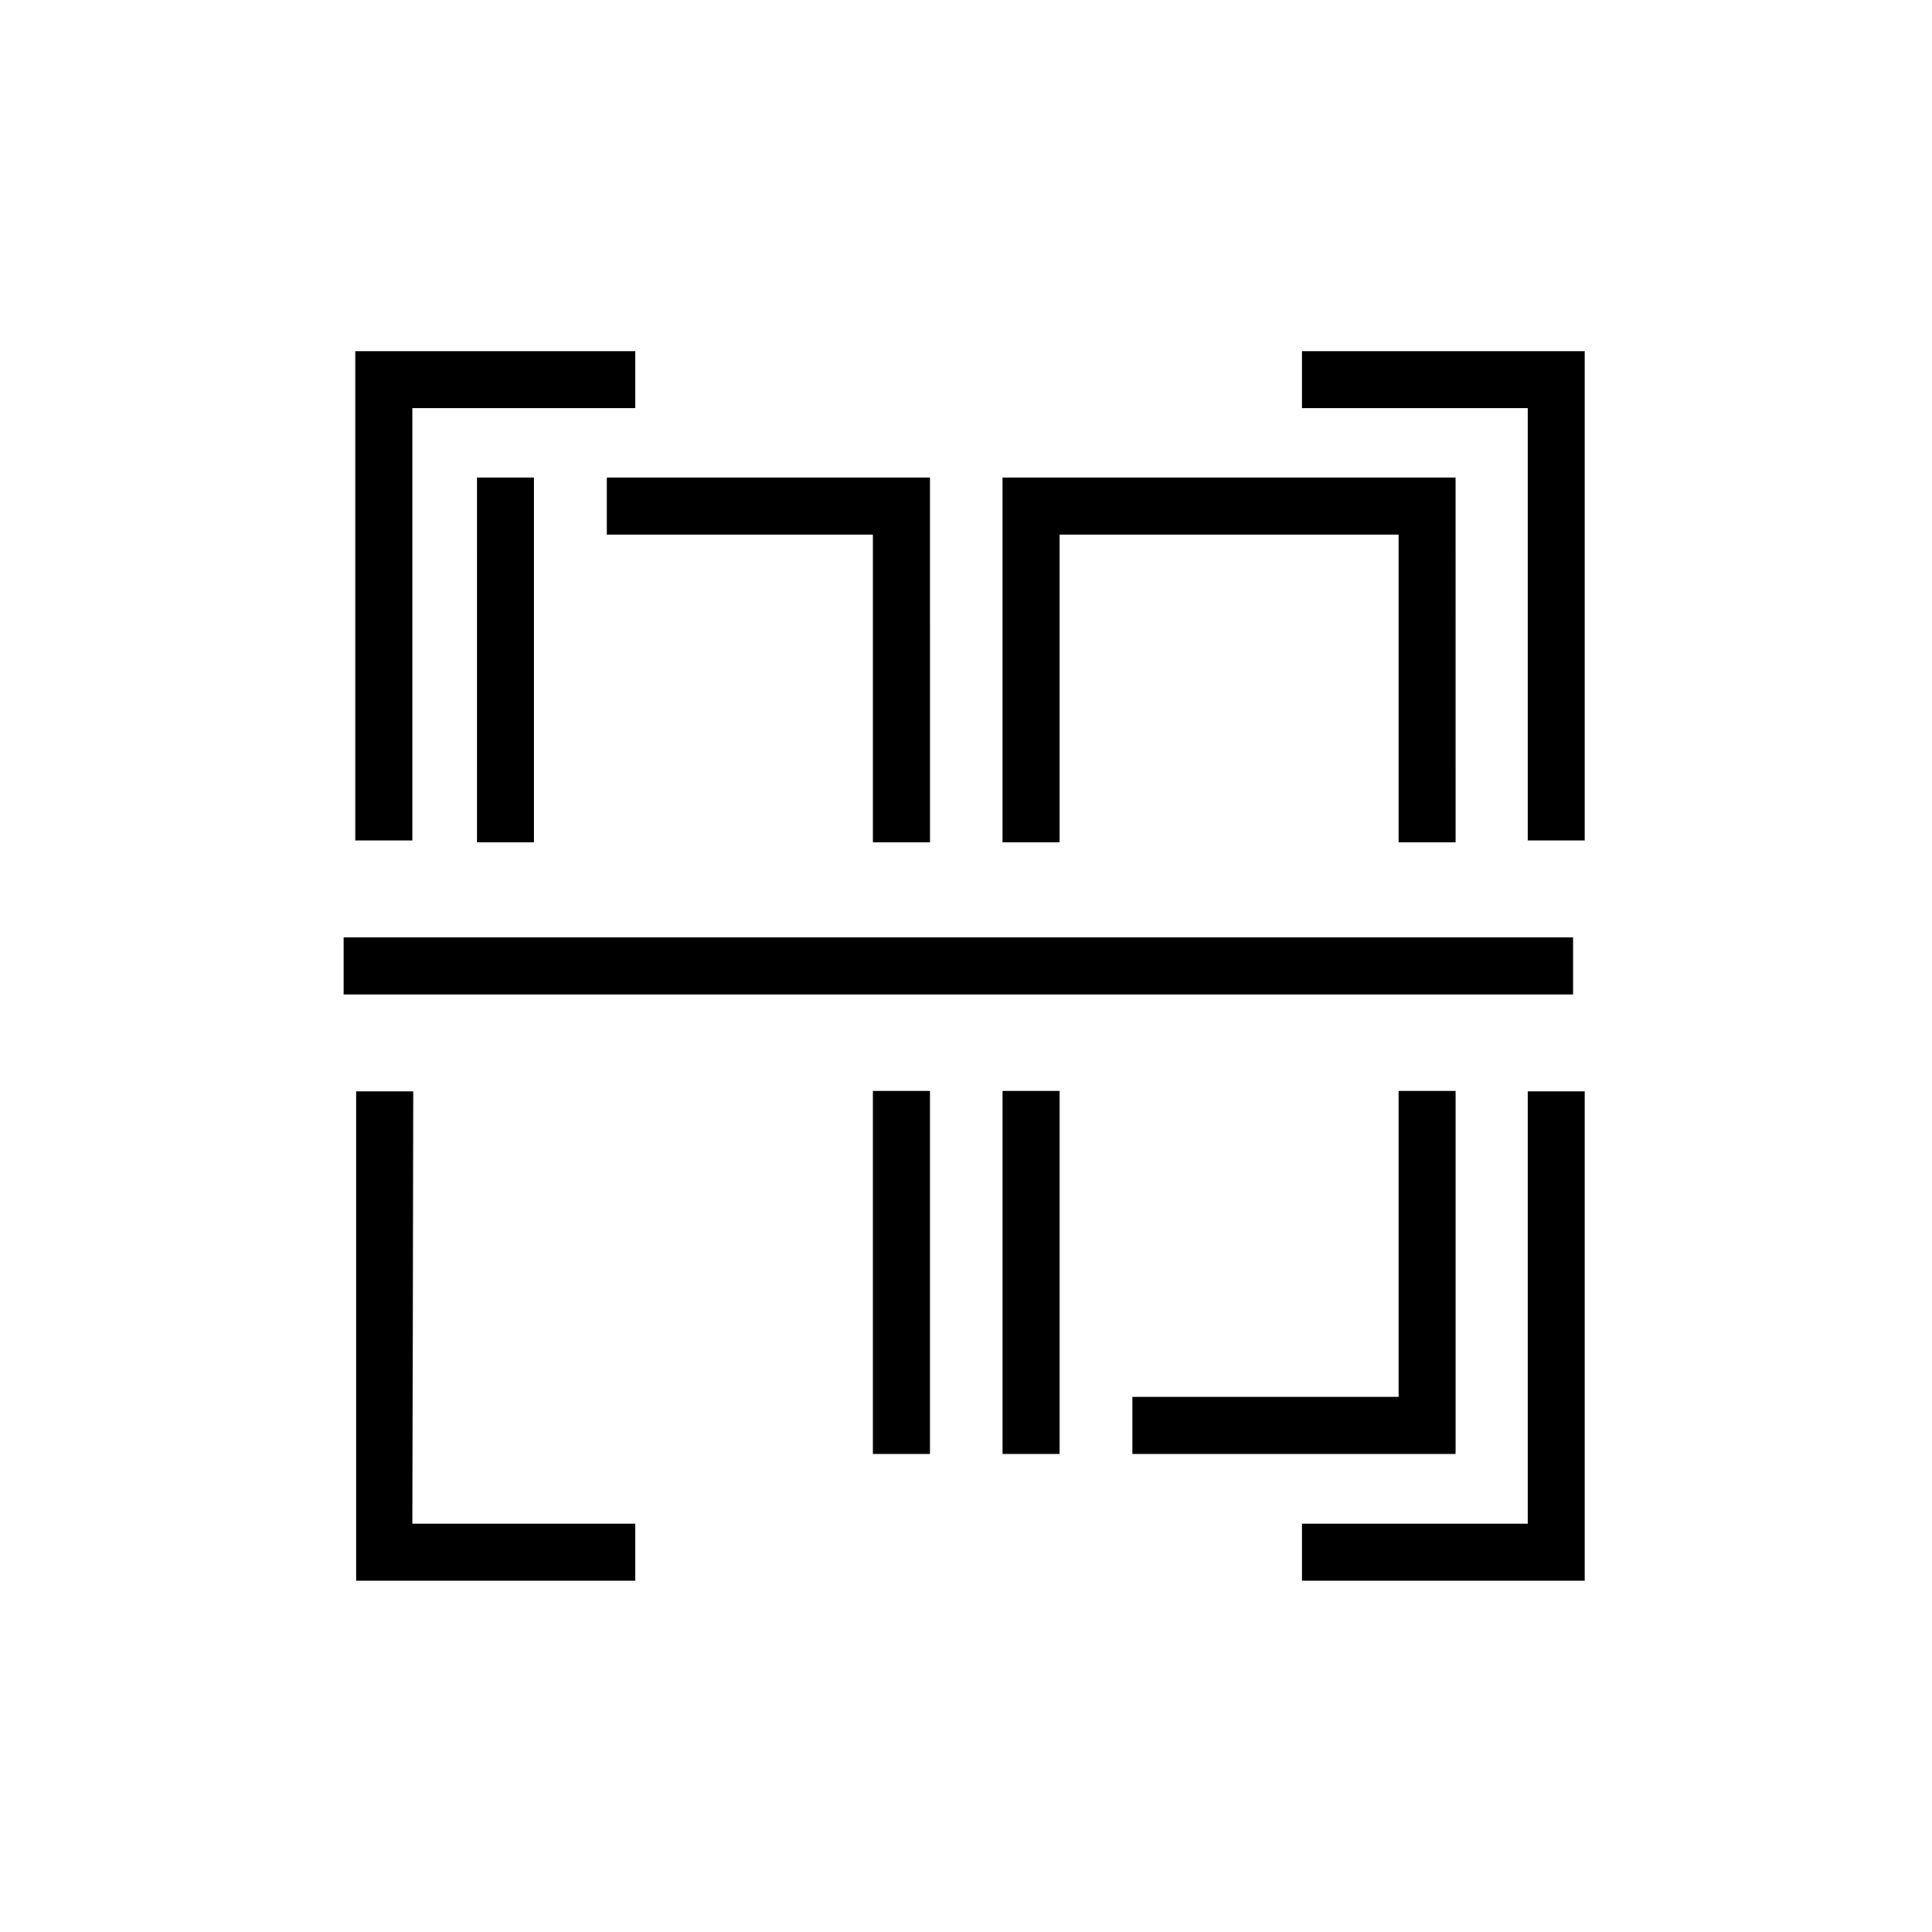 <?xml version="1.0" encoding="UTF-8"?>
<!-- Uploaded to: SVG Repo, www.svgrepo.com, Generator: SVG Repo Mixer Tools -->
<svg width="800px" height="800px" version="1.1" viewBox="144 144 512 512" xmlns="http://www.w3.org/2000/svg">
 <defs>
  <clipPath id="a">
   <path d="m148.09 148.09h503.81v503.81h-503.81z"/>
  </clipPath>
 </defs>
 <g clip-path="url(#a)">
  <path d="m-1576.6-74.387v-260.37c0.016-8.68 3.469-17.004 9.605-23.141 6.141-6.141 14.461-9.594 23.145-9.605h30.23v15.113h-30.23c-4.68 0-9.164 1.859-12.469 5.164-3.309 3.309-5.168 7.793-5.168 12.469v260.37c0 4.676 1.859 9.16 5.168 12.469 3.305 3.305 7.789 5.164 12.469 5.164h30.23v15.113h-30.23c-8.684-0.012-17.004-3.469-23.145-9.605-6.137-6.141-9.59-14.461-9.605-23.141zm310.75-260.37v260.37c0 4.676-1.855 9.16-5.164 12.469-3.309 3.305-7.793 5.164-12.469 5.164h-30.23v15.113h30.23c8.68-0.012 17.004-3.469 23.141-9.605 6.141-6.141 9.594-14.461 9.605-23.141v-260.37c-0.012-8.68-3.465-17.004-9.605-23.141-6.137-6.141-14.461-9.594-23.141-9.605h-30.23v15.113h30.23c4.676 0 9.16 1.859 12.469 5.164 3.309 3.309 5.164 7.793 5.164 12.469zm-255.08 252.31h15.113v-244.25h-15.113zm114.87-244.25h-15.113v244.25h15.113zm99.652 0h-15.113v244.25h15.113zm-166.26 0h-15.113v188.17h15.113zm33.25 0h-15.113v188.17h15.113zm66.504 0h-15.113v188.17h15.113zm33.199 0h-15.113v188.17h15.113zm400.33 285.05h30.48v-15.113h-30.48l0.004-0.004c-4.676 0-9.16-1.859-12.469-5.164-3.305-3.309-5.164-7.793-5.164-12.469v-260.37c0-4.676 1.859-9.16 5.164-12.469 3.309-3.305 7.793-5.164 12.469-5.164h30.48v-15.113h-30.48c-8.68 0.012-17.004 3.465-23.141 9.605-6.141 6.137-9.594 14.461-9.605 23.141v260.37c0.012 8.695 3.481 17.035 9.641 23.176 6.16 6.141 14.508 9.582 23.207 9.57zm278-293.12v260.37h0.004c0 4.676-1.859 9.16-5.168 12.469-3.305 3.305-7.789 5.164-12.469 5.164h-30.48v15.113h30.48c8.684-0.012 17.004-3.469 23.145-9.605 6.137-6.141 9.59-14.461 9.605-23.141v-260.37c-0.016-8.68-3.469-17.004-9.605-23.141-6.141-6.141-14.461-9.594-23.145-9.605h-30.48v15.113h30.48c4.695-0.027 9.207 1.82 12.535 5.129 3.328 3.309 5.199 7.809 5.199 12.504zm-254.98 251.09h15.113v-102.78h-15.113zm0-169.13h15.113v-72.699h-15.113zm99.754 169.13h15.113l0.004-102.78h-15.113zm15.113-241.53h-15.113v72.25h15.113zm99.652 138.9h-15.113l0.004 102.63h15.113zm0-138.9h-15.113l0.004 72.25h15.113zm-166.26 195.68 0.004-56.93h-15.113v56.781zm0-195.68h-15.113l0.004 72.25h15.113zm33.25 195.68 0.004-56.93h-15.113v56.781zm0-195.68h-15.113l0.004 72.25h15.113zm66.504 195.68 0.004-56.93h-15.113v56.781zm0-195.68h-15.113l0.004 72.25h15.113zm33.199 195.68 0.008-56.93h-15.113v56.781zm0-195.68h-15.113l0.004 72.25h15.113zm693.45-9.422v260.37l0.004 0.004c-0.012 8.684-3.469 17.004-9.605 23.141-6.141 6.141-14.461 9.594-23.141 9.609h-260.27c-8.68-0.016-17.004-3.469-23.141-9.609-6.141-6.137-9.594-14.457-9.605-23.141v-260.52c0.012-8.68 3.465-17.004 9.605-23.141 6.137-6.141 14.461-9.594 23.141-9.605h260.37c8.68 0.012 17 3.465 23.141 9.605 6.137 6.137 9.594 14.461 9.605 23.141zm-15.113 0 0.004 0.004c0-4.676-1.859-9.164-5.164-12.469-3.309-3.309-7.793-5.164-12.469-5.164h-260.27c-4.676 0-9.16 1.855-12.469 5.164-3.305 3.305-5.164 7.793-5.164 12.469v260.37c0 4.676 1.859 9.164 5.164 12.469 3.309 3.309 7.793 5.164 12.469 5.164h260.37c4.676 0 9.16-1.855 12.469-5.164 3.305-3.305 5.164-7.793 5.164-12.469zm-254.97 250.95h15.113v-102.78h-15.113zm15.113-241.53h-15.113v72.25h15.113zm84.641 241.53h15.113v-102.78h-15.113zm15.113-241.53h-15.113v72.25h15.113zm84.539 241.53h15.113v-102.78h-15.113zm0-169.13h15.113v-72.699h-15.113zm-166.26 130.18h15.113v-63.832h-15.113zm15.113-202.58h-15.113v72.25h15.113zm18.137 202.58h15.113l0.004-63.832h-15.113zm15.113-202.58h-15.113v72.25h15.113zm51.387 202.58h15.113l0.004-63.832h-15.113zm15.113-202.58h-15.113l0.004 72.25h15.113zm18.086 202.58h15.113l0.008-63.832h-15.113zm15.113-202.58h-15.113l0.008 72.25h15.113zm-571.26 97.941h-214.52v15.113h214.52zm390.05 15.113h214.52v-15.113h-214.52zm874.76 170.49h-325.86v-325.86h325.86zm-15.113-310.75h-295.64v295.64h295.64zm-1831.3 915.32h-260.32c-8.68-0.012-17-3.469-23.141-9.605-6.137-6.137-9.594-14.461-9.605-23.141v-260.37c0.012-8.68 3.469-17 9.605-23.141 6.141-6.137 14.461-9.594 23.141-9.605h260.32c8.68 0.012 17.004 3.469 23.141 9.605 6.141 6.141 9.594 14.461 9.605 23.141v260.37c-0.012 8.68-3.465 17.004-9.605 23.141-6.137 6.137-14.461 9.594-23.141 9.605zm-260.32-15.113h260.32c4.676 0 9.16-1.859 12.469-5.164 3.309-3.309 5.164-7.793 5.164-12.469v-260.37c0-4.676-1.855-9.16-5.164-12.469-3.309-3.305-7.793-5.164-12.469-5.164h-260.32c-4.676 0-9.16 1.859-12.469 5.164-3.305 3.309-5.164 7.793-5.164 12.469v260.37c0 4.676 1.859 9.16 5.164 12.469 3.309 3.305 7.793 5.164 12.469 5.164zm2449.3-604.57h-48.719l0.004-295.64h48.719v-15.113h-63.836v325.86h63.832zm198.2-310.75v15.113h48.719v295.64h-48.719v15.113h63.832v-325.86zm-123.84 138.39h-89.828v-104.89h-15.113v120.01h120.06l-0.004-120.01h-85.648v15.113h70.535zm154.42 15.113h-120.06v-120h120.06zm-15.113-104.89-89.828 0.004v89.777h89.828zm-89.828 139.51h89.828v89.273h-70.535v15.113h85.648v-119.5h-120.06v119.5h15.113zm-34.359 104.39-0.004-119.5h-120.05v15.113h104.95v104.39zm-1951.9 605.18v-260.37c0-4.676 1.855-9.16 5.164-12.469 3.305-3.305 7.793-5.164 12.469-5.164h31.086v-15.113h-31.086c-8.684 0.012-17.004 3.469-23.141 9.605-6.141 6.141-9.594 14.461-9.609 23.141v260.37c0.016 8.68 3.469 17.004 9.609 23.141 6.137 6.137 14.457 9.594 23.141 9.605h31.086v-15.113h-31.086c-4.676 0-9.164-1.859-12.469-5.164-3.309-3.309-5.164-7.793-5.164-12.469zm277.95-293.12h-31.086v15.113h31.086-0.004c4.676 0 9.164 1.859 12.469 5.164 3.309 3.309 5.164 7.793 5.164 12.469v260.37c0 4.676-1.855 9.16-5.164 12.469-3.305 3.305-7.793 5.164-12.469 5.164h-31.086v15.113h31.086c8.684-0.012 17.004-3.469 23.141-9.605 6.141-6.137 9.594-14.461 9.609-23.141v-260.37c-0.016-8.68-3.469-17-9.609-23.141-6.137-6.137-14.457-9.594-23.141-9.605zm622.2 310.75h-295.64v-114.57h-15.113v129.68h325.86v-129.68h-15.113zm-310.75-181.07h15.113v-114.57h295.64v114.57h15.113v-129.68h-325.86zm323.75 25.695h-325.81v15.113h325.81zm297.25 40.809h-15.113v129.68h73.961v-15.113h-59.098zm295.34 114.57h-59.801v15.113h74.914v-129.68h-15.113zm-59.801-295.64h59.801v114.57h15.113v-129.68h-74.914zm-176.69-15.113h-74.211v129.68h15.113v-114.57h59.098zm78.039-571.07h-85.648v15.113h70.535v89.777h-89.828v-104.89h-15.113v120.01l120.05-0.004zm139.3 120h-120.06v-120h120.06zm-15.113-104.89-89.832 0.004v89.777h89.832zm-89.832 139.51h89.832v89.273h-70.535v15.113h85.648v-119.5h-120.06v119.5h15.113zm-49.473 104.14h15.113v-119.25h-120.06v15.113h104.95zm-1884.2 360.93h70.535l-0.004 89.781h-89.828v-104.89h-15.113v120.01h120.06l-0.004-120.01h-85.648zm104.95-15.113h120.06l-0.004 120.01h-120.06zm15.113 104.89h89.828v-89.781h-89.828zm-15.113 153.86h15.113l-0.004-104.14h89.828l0.004 89.023h-70.535v15.113h85.648v-119.25h-120.06zm-139.36-104.14h104.95l-0.004 104.14h15.113v-119.25h-120.06zm638.93-139.25h70.535l-0.004 89.531h-89.828v-104.89h-15.113v120.01h120.06v-120.01h-85.648zm225 104.89h-120.06v-120.26h120.06zm-15.113-104.89h-89.828v89.531h89.828zm-70.535 228.53v15.113h85.648v-119.5h-120.06v119.25h15.113l0.004-104.14h89.828v89.023zm-173.71-89.273h104.95l-0.004 104.14h15.113l0.004-119.25h-120.06zm604.57-154.37v96.43h15.113v-96.68zm120.06 96.43v-96.68h-85.648v15.113h70.535v81.566zm139.3 0v-96.68h-120.06v96.68h15.113v-81.566h89.828v81.566zm-104.95 162.08v-96.18h-15.113v96.18zm19.246-15.113v15.113h85.648v-96.18h-15.113l-0.004 81.062zm-53.605 15.113v-96.18h-15.113v96.18zm775.01-136.89h-325.82v15.113h325.82zm-275.38-25.191v-96.68h-15.113l-0.004 96.68zm104.95 0-0.004-96.68h-85.648v15.113h70.535v81.566zm139.3 0-0.004-96.68h-120.06v96.68h15.113v-81.566h89.832v81.566zm-120.06 162.08h15.113v-96.18h-15.113zm120.06-96.18h-15.113v81.062h-70.535v15.113h85.648zm-154.42 96.18h15.113v-96.18h-15.113zm777.12 0.855c0 4.676-1.855 9.16-5.164 12.469-3.305 3.305-7.793 5.164-12.469 5.164h-260.37c-4.68 0-9.164-1.859-12.469-5.164-3.309-3.309-5.164-7.793-5.164-12.469v-96.934h-15.113l-0.004 96.934c0.016 8.68 3.469 17.004 9.609 23.141 6.137 6.137 14.457 9.594 23.141 9.605h260.37c8.68-0.012 17.004-3.469 23.141-9.605 6.141-6.137 9.594-14.461 9.605-23.141v-96.934h-15.113zm-17.633-293.12h-260.37c-8.684 0.012-17.004 3.469-23.141 9.605-6.141 6.141-9.594 14.461-9.609 23.141v96.934h15.113l0.004-96.934c0-4.676 1.855-9.16 5.164-12.469 3.305-3.305 7.789-5.164 12.469-5.164h260.37c4.676 0 9.164 1.859 12.469 5.164 3.309 3.309 5.164 7.793 5.164 12.469v96.934h15.113v-96.934c-0.012-8.68-3.465-17-9.605-23.141-6.137-6.137-14.461-9.594-23.141-9.605zm30.633 155.38h-325.81v15.113h325.81zm-290.5-121.87v96.68h15.113v-96.68zm120.05 96.68v-96.68h-85.648v15.113h70.535v81.566zm139.3 0v-96.68h-120.06v96.68h15.113l0.004-81.566h89.828v81.566zm-104.94 162.08v-96.18h-15.113l-0.004 96.18zm19.246-15.113v15.113h85.648l-0.004-96.18h-15.113v81.062zm-53.605 15.113-0.004-96.18h-15.113v96.18zm-2555.4 605.43v-96.934h-15.113v96.934c0.012 8.68 3.469 17.004 9.605 23.141 6.141 6.141 14.461 9.594 23.141 9.605h41.465v-15.113h-41.465c-4.676 0-9.16-1.855-12.469-5.164-3.305-3.305-5.164-7.793-5.164-12.469zm295.59 0c0 4.676-1.859 9.164-5.164 12.469-3.309 3.309-7.793 5.164-12.469 5.164h-42.168v15.113h41.965c8.684-0.012 17.004-3.465 23.145-9.605 6.137-6.137 9.59-14.461 9.605-23.141v-96.934h-15.113zm-17.633-293.12h-42.168v15.113l41.965 0.004c4.68 0 9.164 1.855 12.469 5.164 3.309 3.305 5.164 7.789 5.164 12.469v96.934h15.113l0.004-96.934c-0.016-8.684-3.469-17.004-9.605-23.141-6.141-6.141-14.461-9.594-23.145-9.609zm-218.86 0h-41.465c-8.68 0.016-17 3.469-23.141 9.609-6.137 6.137-9.594 14.457-9.605 23.141v96.934h15.113v-96.934c0-4.68 1.859-9.164 5.164-12.469 3.309-3.309 7.793-5.164 12.469-5.164h41.465zm248.48 155.38h-325.81v15.113h325.81zm-290.5-25.191h15.113v-96.68h-15.113zm120.06 0-0.004-96.68h-85.648v15.113h70.535v81.57zm139.3 0-0.004-96.68h-120.06v96.684h15.113v-81.57h89.828l0.004 81.57zm-120.06 162.07h15.113l-0.004-96.176h-15.113zm120.06-96.176h-15.113v81.062h-70.535v15.113h85.648zm-154.42 96.176h15.113l-0.004-96.176h-15.113z"/>
 </g>
</svg>